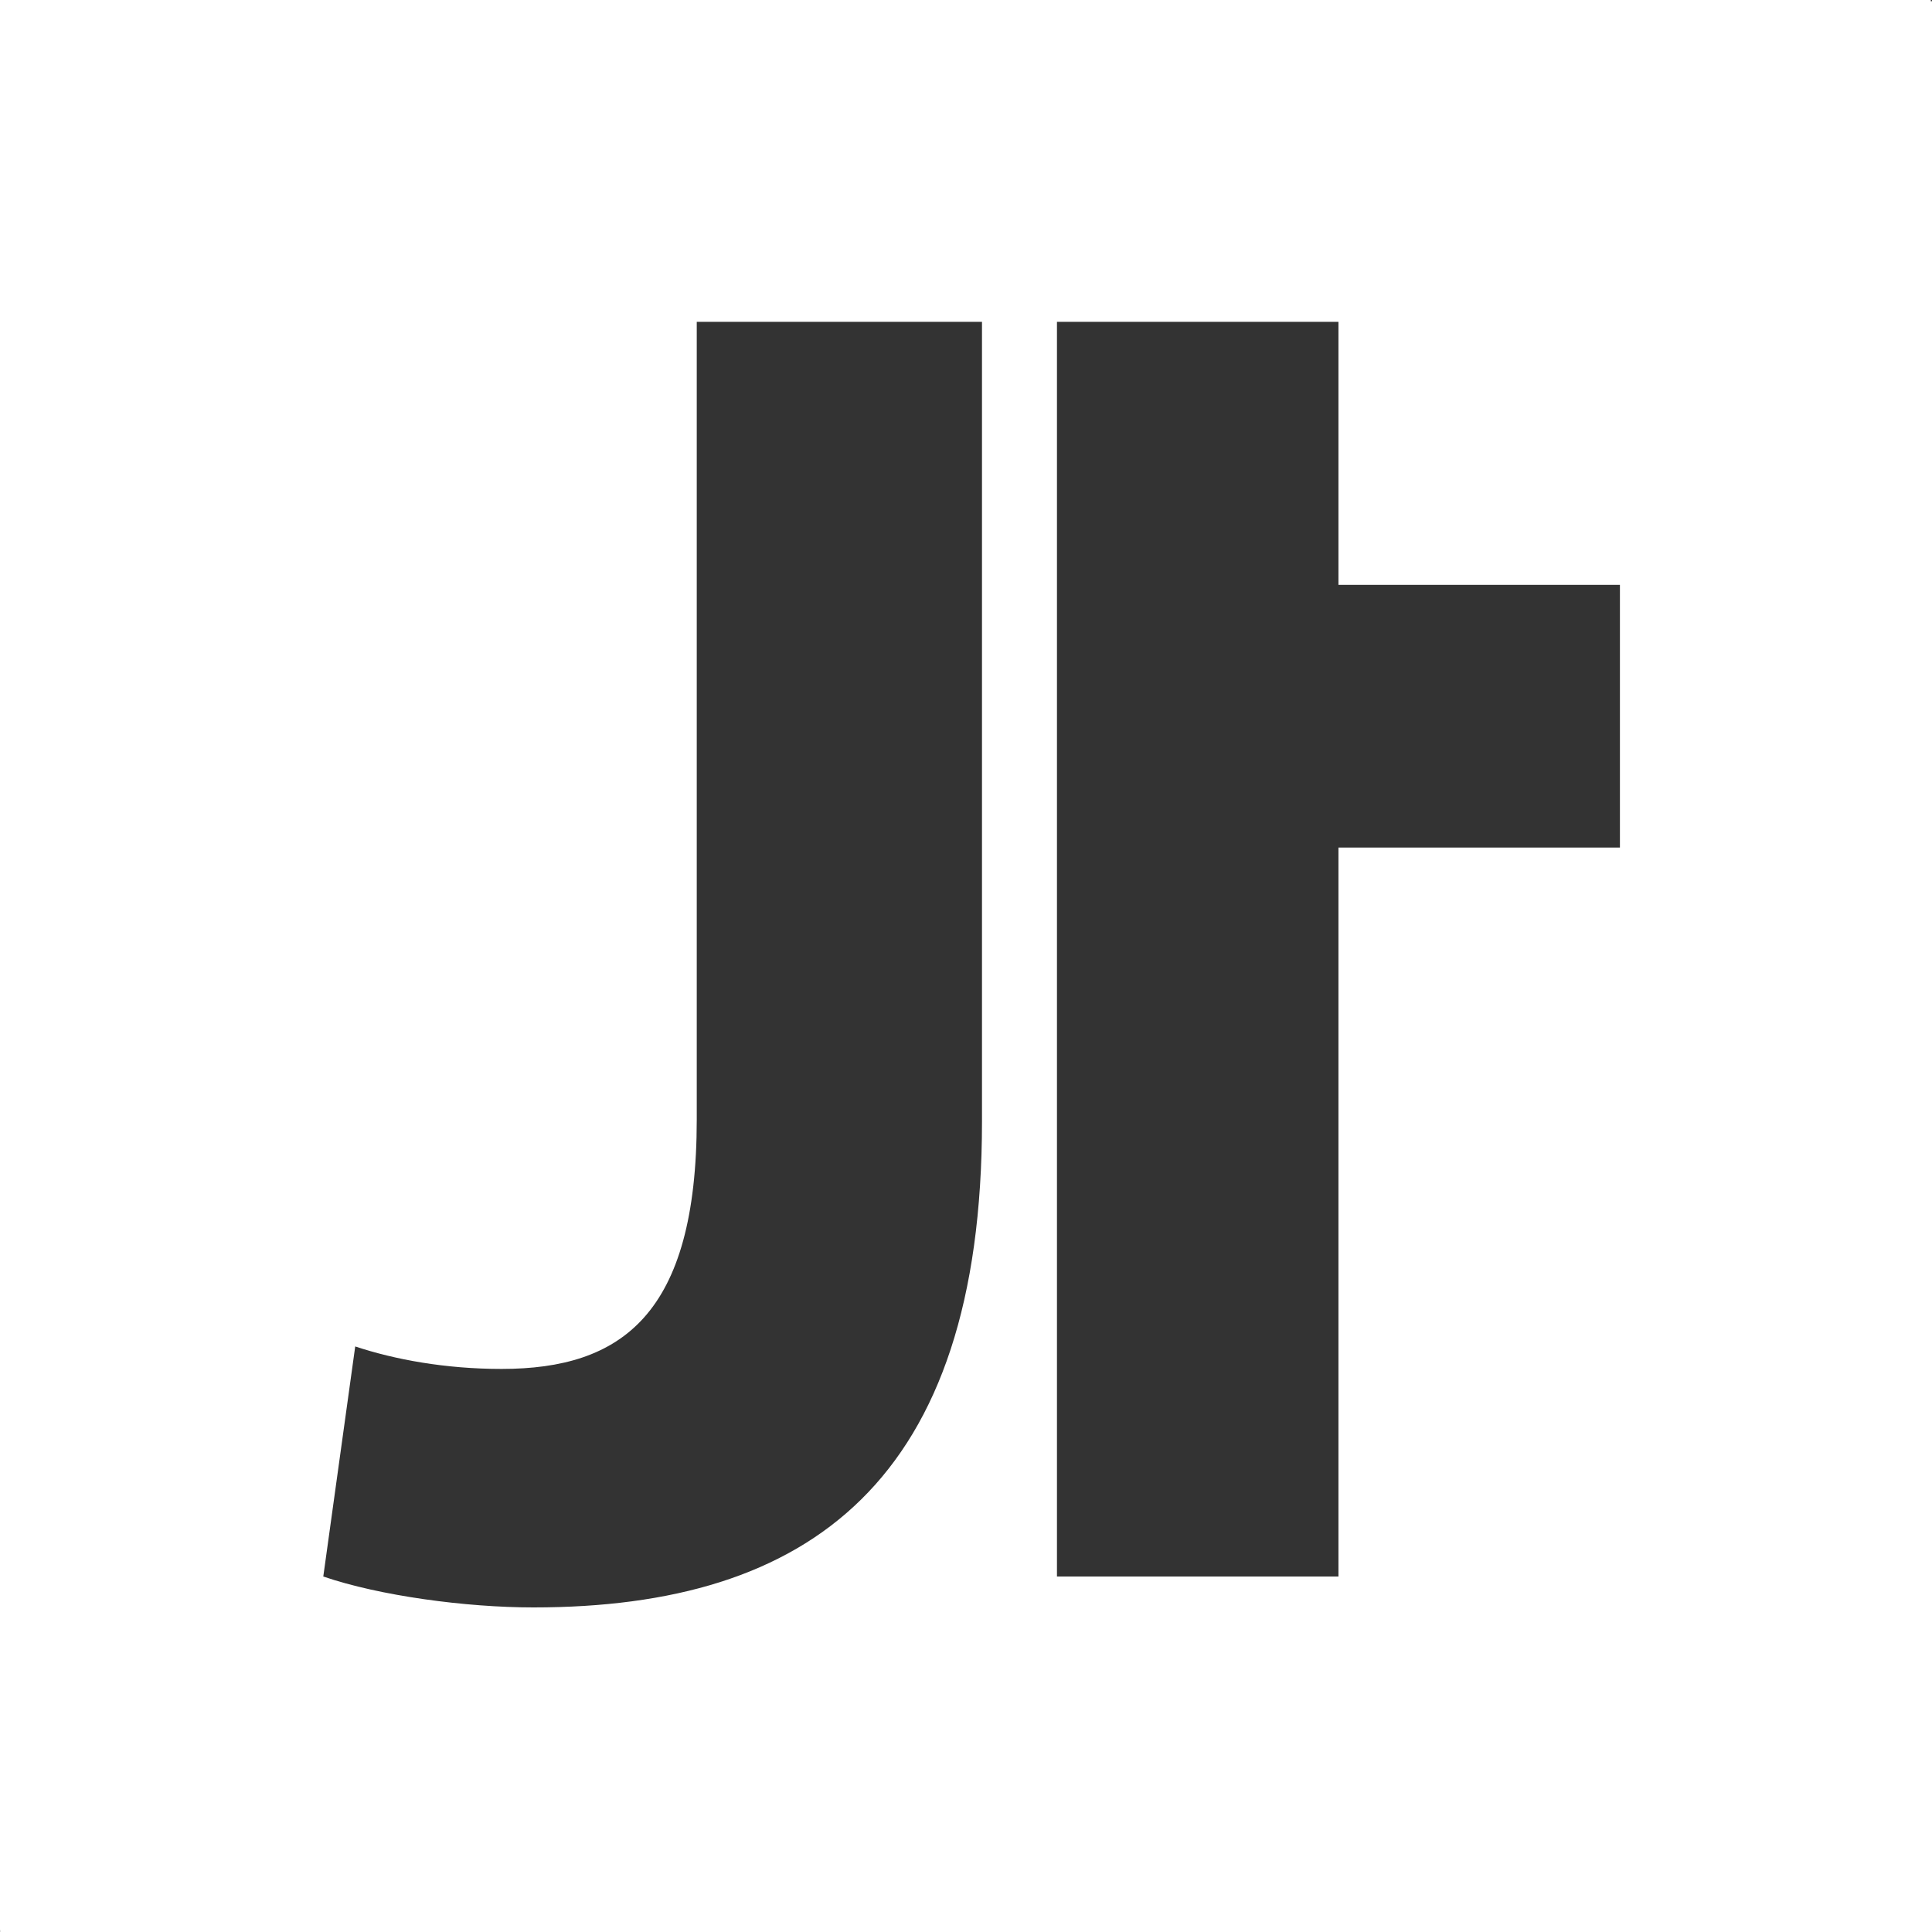 <?xml version="1.0" encoding="utf-8" ?>
<svg xmlns="http://www.w3.org/2000/svg" xmlns:xlink="http://www.w3.org/1999/xlink" width="36" height="36">
	<rect width="100%" height="100%" fill="#333333" stroke="none"/>
	<path fill="white" d="M30.185 15.793L30.185 10.898L24.94 10.898L24.94 5.997L19.695 5.997L19.695 29.376L24.94 29.376L24.94 15.793L30.185 15.793ZM18.298 20.893L18.298 5.997L12.983 5.997L12.983 20.858C12.983 24.494 11.584 25.508 9.346 25.508C8.297 25.508 7.353 25.333 6.619 25.089L6.024 29.376C7.074 29.736 8.682 29.952 9.941 29.952C15.081 29.952 18.298 27.606 18.298 20.893ZM0 0L0 35.964L35.977 35.964L35.977 0L0 0ZM0.002 0.023L36 0.023L36 36L0.002 36L0.002 0.023ZM35.979 36L0.002 36L0.002 0.023L35.979 0.023L35.979 36Z"/>
</svg>
